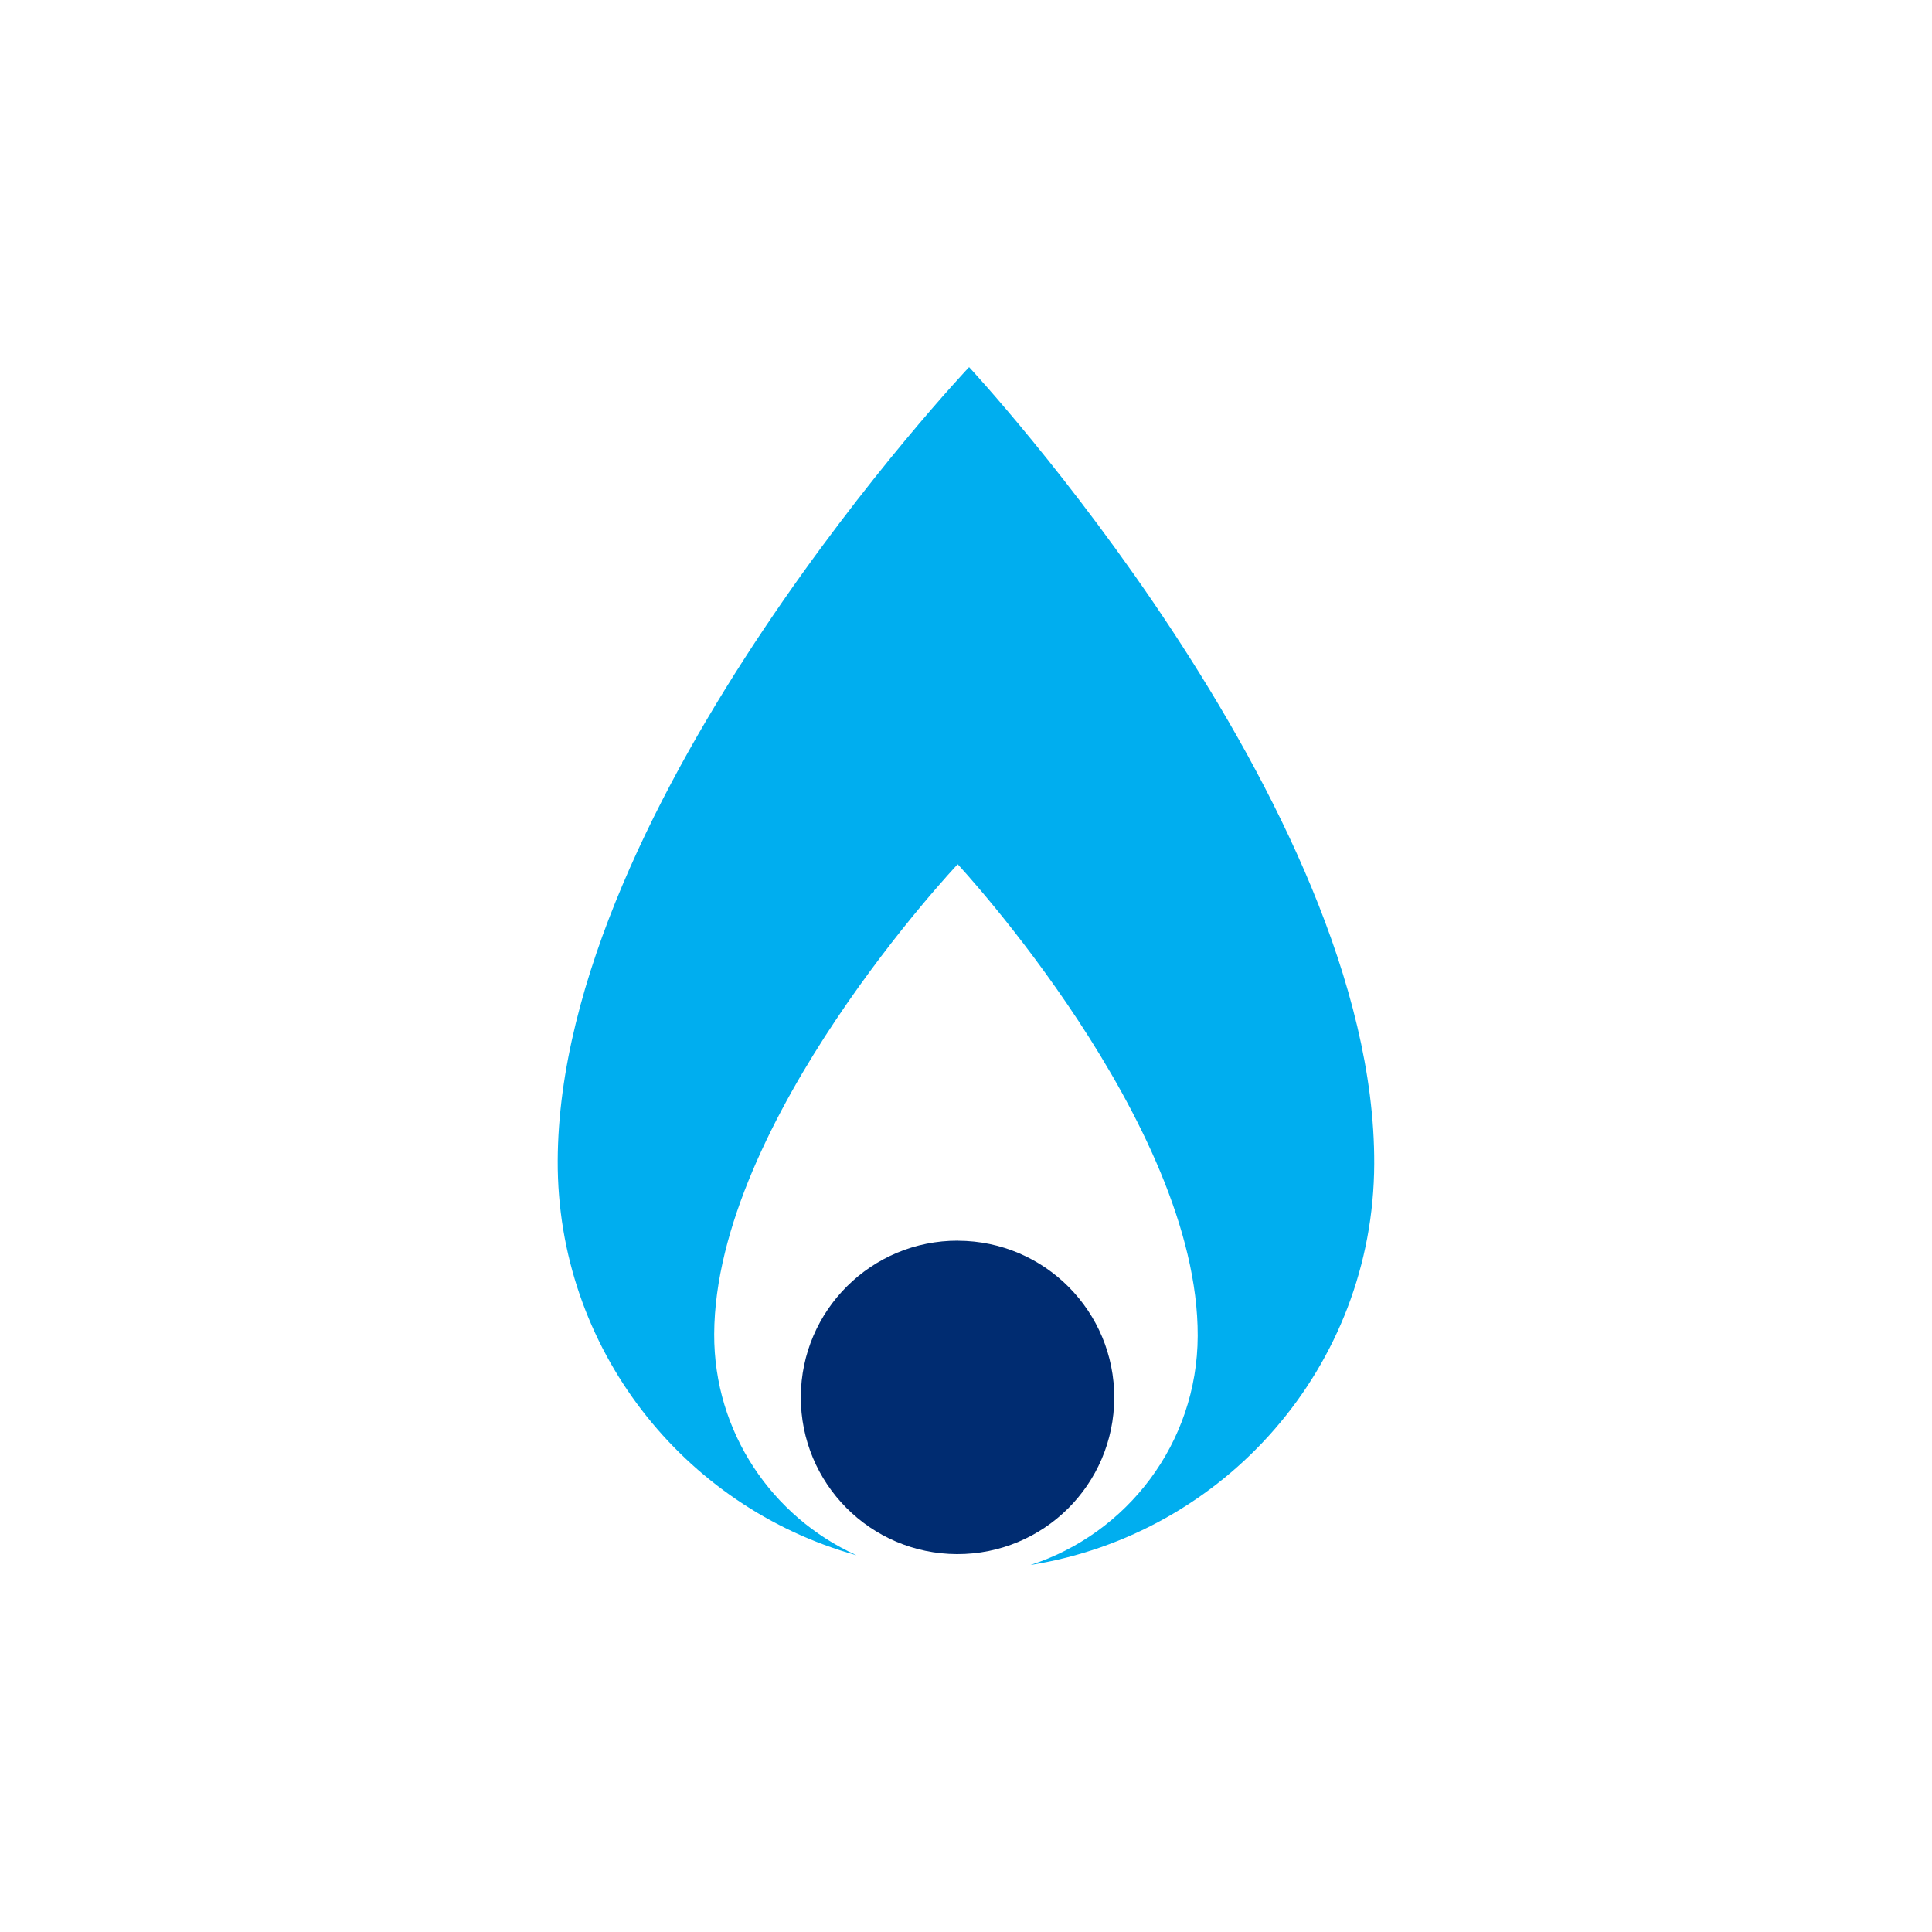 <?xml version="1.0" encoding="UTF-8"?>
<svg xmlns="http://www.w3.org/2000/svg" viewBox="0 0 300 300">
  <defs>
    <style>.c{fill:#00aeef;}.d{fill:#002c71;}</style>
  </defs>
  <g id="a" />
  <g id="b">
    <g>
      <path class="c" d="M132.94,241.47c-13.03-5.93-22.1-19.06-22.04-34.31,.13-33.09,37.81-72.96,37.81-72.96,0,0,37.39,40.16,37.27,73.26-.06,16.64-10.96,30.69-25.98,35.55,30.15-4.79,53.28-30.78,53.39-62.29,.22-55.89-62.91-123.71-62.91-123.71,0,0-63.66,67.33-63.88,123.22-.11,29.17,19.53,53.76,46.33,61.25Z" />
      <path class="d" d="M148.78,192.65c-13.44-.05-24.37,10.8-24.43,24.24-.05,13.44,10.8,24.38,24.24,24.43,13.44,.05,24.38-10.8,24.43-24.24,.05-13.44-10.81-24.37-24.24-24.42Z" />
    </g>
  </g>
</svg>